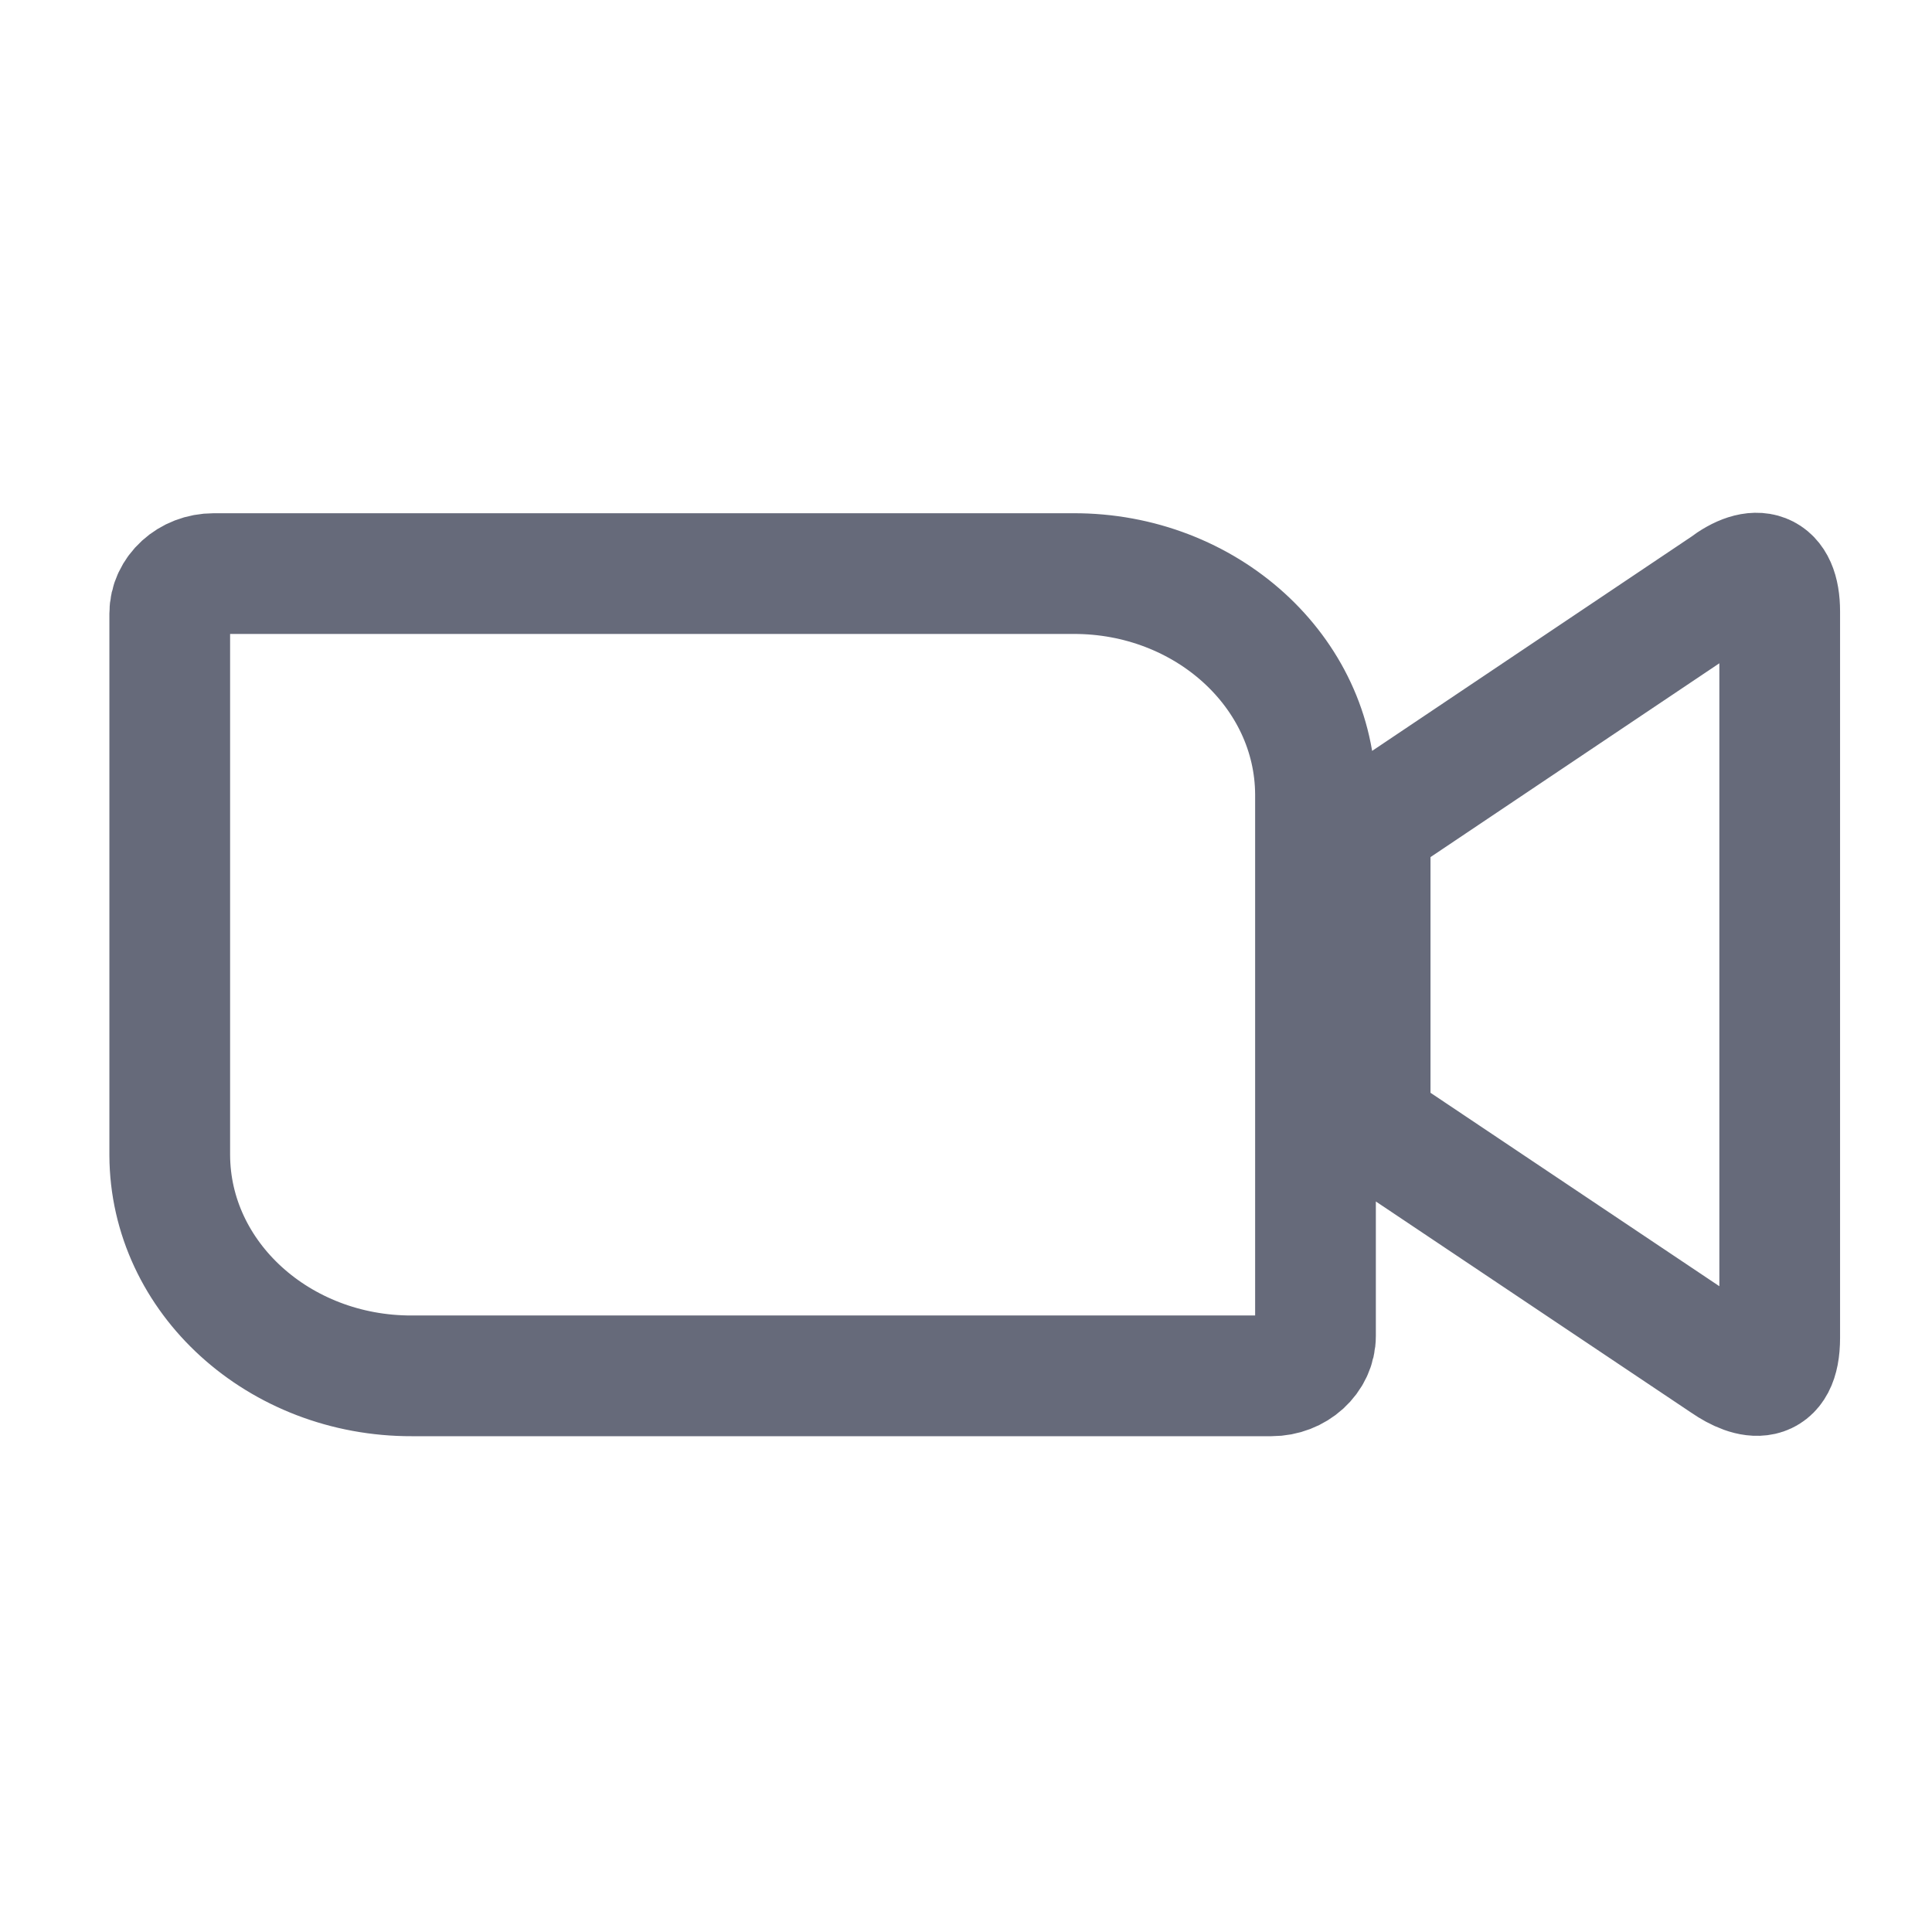<svg xmlns="http://www.w3.org/2000/svg" width="800px" height="800px" viewBox="0 0 192 192" fill="none"><g id="SVGRepo_bgCarrier" stroke-width="0"></g><g id="SVGRepo_tracerCarrier" stroke-linecap="round" stroke-linejoin="round"></g><g id="SVGRepo_iconCarrier"><path stroke="#666a7a" stroke-linecap="round" stroke-linejoin="round" stroke-width="11.997" d="M16.869 60.973v53.832c.048 12.173 10.87 21.965 24.072 21.925h85.406c2.42 0 4.385-1.797 4.385-3.978V78.92c-.064-12.164-10.887-21.965-24.073-21.917H21.237c-2.412 0-4.368 1.79-4.368 3.97zm119.294 21.006 35.27-23.666c3.06-2.332 5.432-1.749 5.432 2.468v72.171c0 4.8-2.9 4.217-5.432 2.468l-35.27-23.618V81.98z"></path></g></svg>